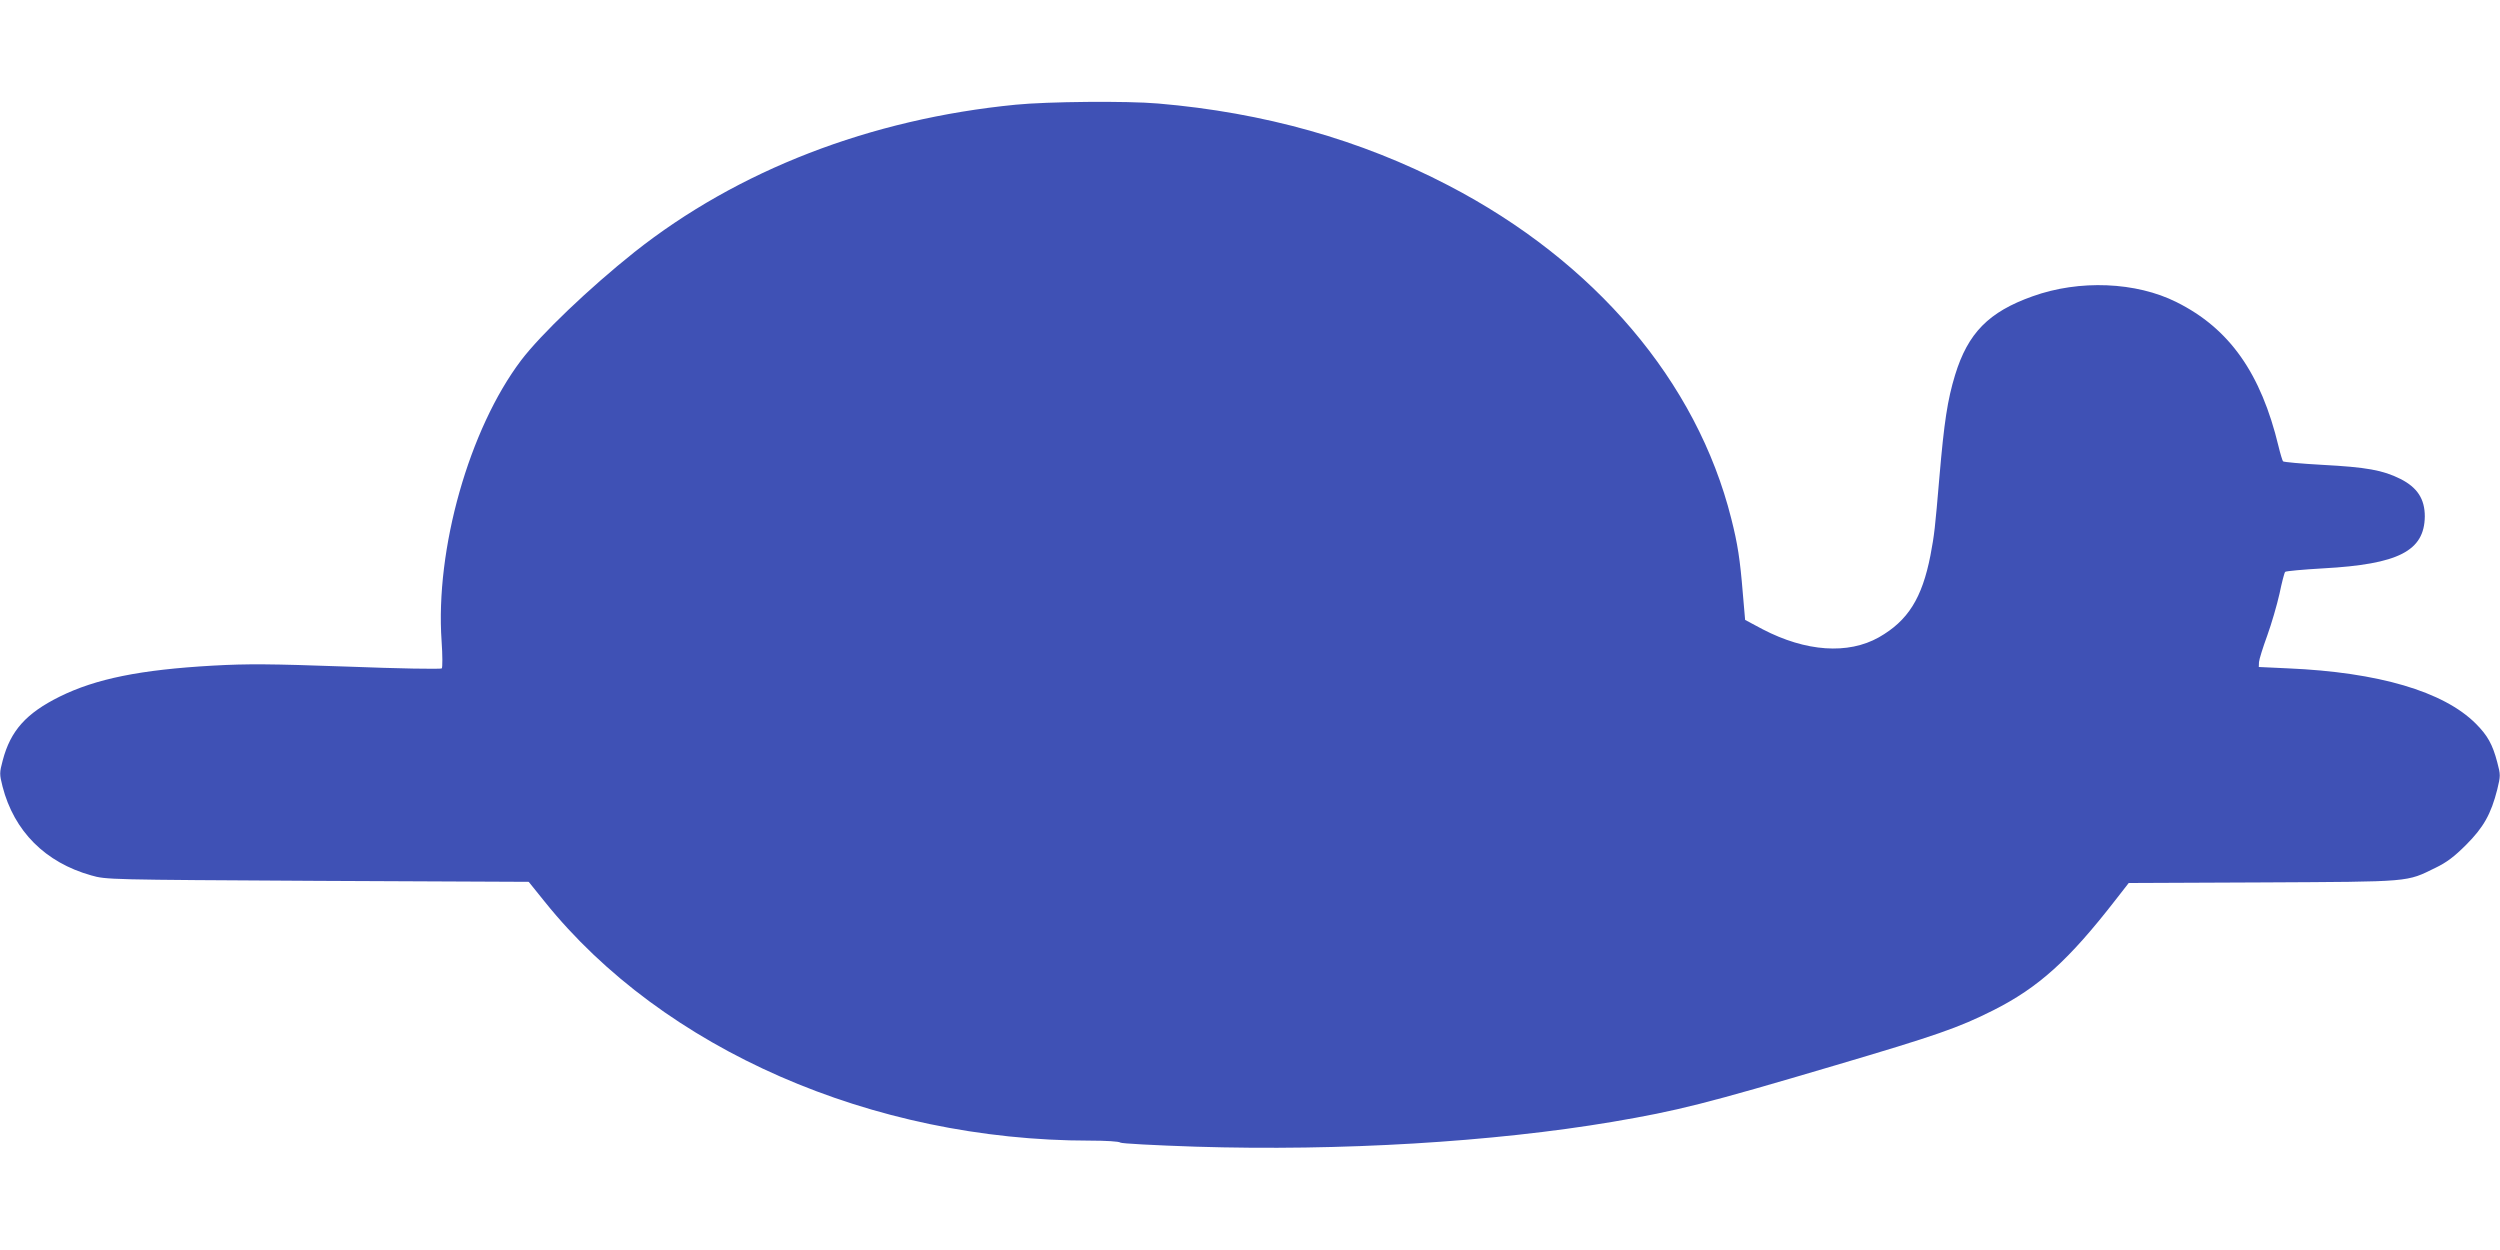 <?xml version="1.0" standalone="no"?>
<!DOCTYPE svg PUBLIC "-//W3C//DTD SVG 20010904//EN"
 "http://www.w3.org/TR/2001/REC-SVG-20010904/DTD/svg10.dtd">
<svg version="1.0" xmlns="http://www.w3.org/2000/svg"
 width="1280pt" height="640pt" viewBox="0 0 1280 640"
 preserveAspectRatio="xMidYMid meet">
<g transform="translate(0,640) scale(0.1,-0.1)"
fill="#3f51b5" stroke="none">
<path d="M5201 5864 c-746 -73 -1424 -336 -1953 -755 -231 -184 -479 -421
-580 -554 -266 -352 -440 -967 -407 -1438 5 -72 5 -135 1 -139 -5 -5 -222 -1
-483 9 -398 14 -508 15 -689 5 -371 -21 -599 -67 -785 -159 -171 -85 -251
-174 -291 -326 -17 -64 -17 -70 -1 -134 59 -229 219 -389 454 -455 77 -22 85
-22 1159 -28 l1081 -5 83 -103 c606 -754 1675 -1222 2791 -1222 80 0 149 -4
155 -10 5 -5 177 -14 386 -21 742 -23 1523 24 2133 127 335 57 478 93 1140
289 518 153 633 193 810 282 234 118 387 257 627 566 l67 86 688 3 c765 4 732
1 883 75 56 27 95 56 156 117 90 90 128 158 160 284 17 70 17 75 0 139 -24 92
-50 138 -110 198 -165 165 -499 263 -961 283 l-150 7 1 25 c1 14 20 75 42 135
22 61 50 157 63 215 12 58 25 108 29 112 3 4 91 12 195 18 385 21 518 89 520
266 0 89 -38 148 -125 192 -90 45 -174 60 -400 72 -107 6 -197 14 -201 18 -3
4 -14 39 -23 77 -90 374 -251 603 -522 738 -207 104 -498 116 -737 30 -225
-80 -331 -188 -397 -403 -39 -128 -56 -241 -80 -520 -23 -270 -26 -297 -46
-403 -43 -220 -115 -335 -264 -420 -158 -89 -374 -74 -595 41 l-90 48 -12 139
c-14 171 -26 250 -59 380 -176 701 -698 1316 -1449 1706 -449 234 -945 373
-1485 419 -160 14 -568 10 -729 -6z"/>
</g>
</svg>
